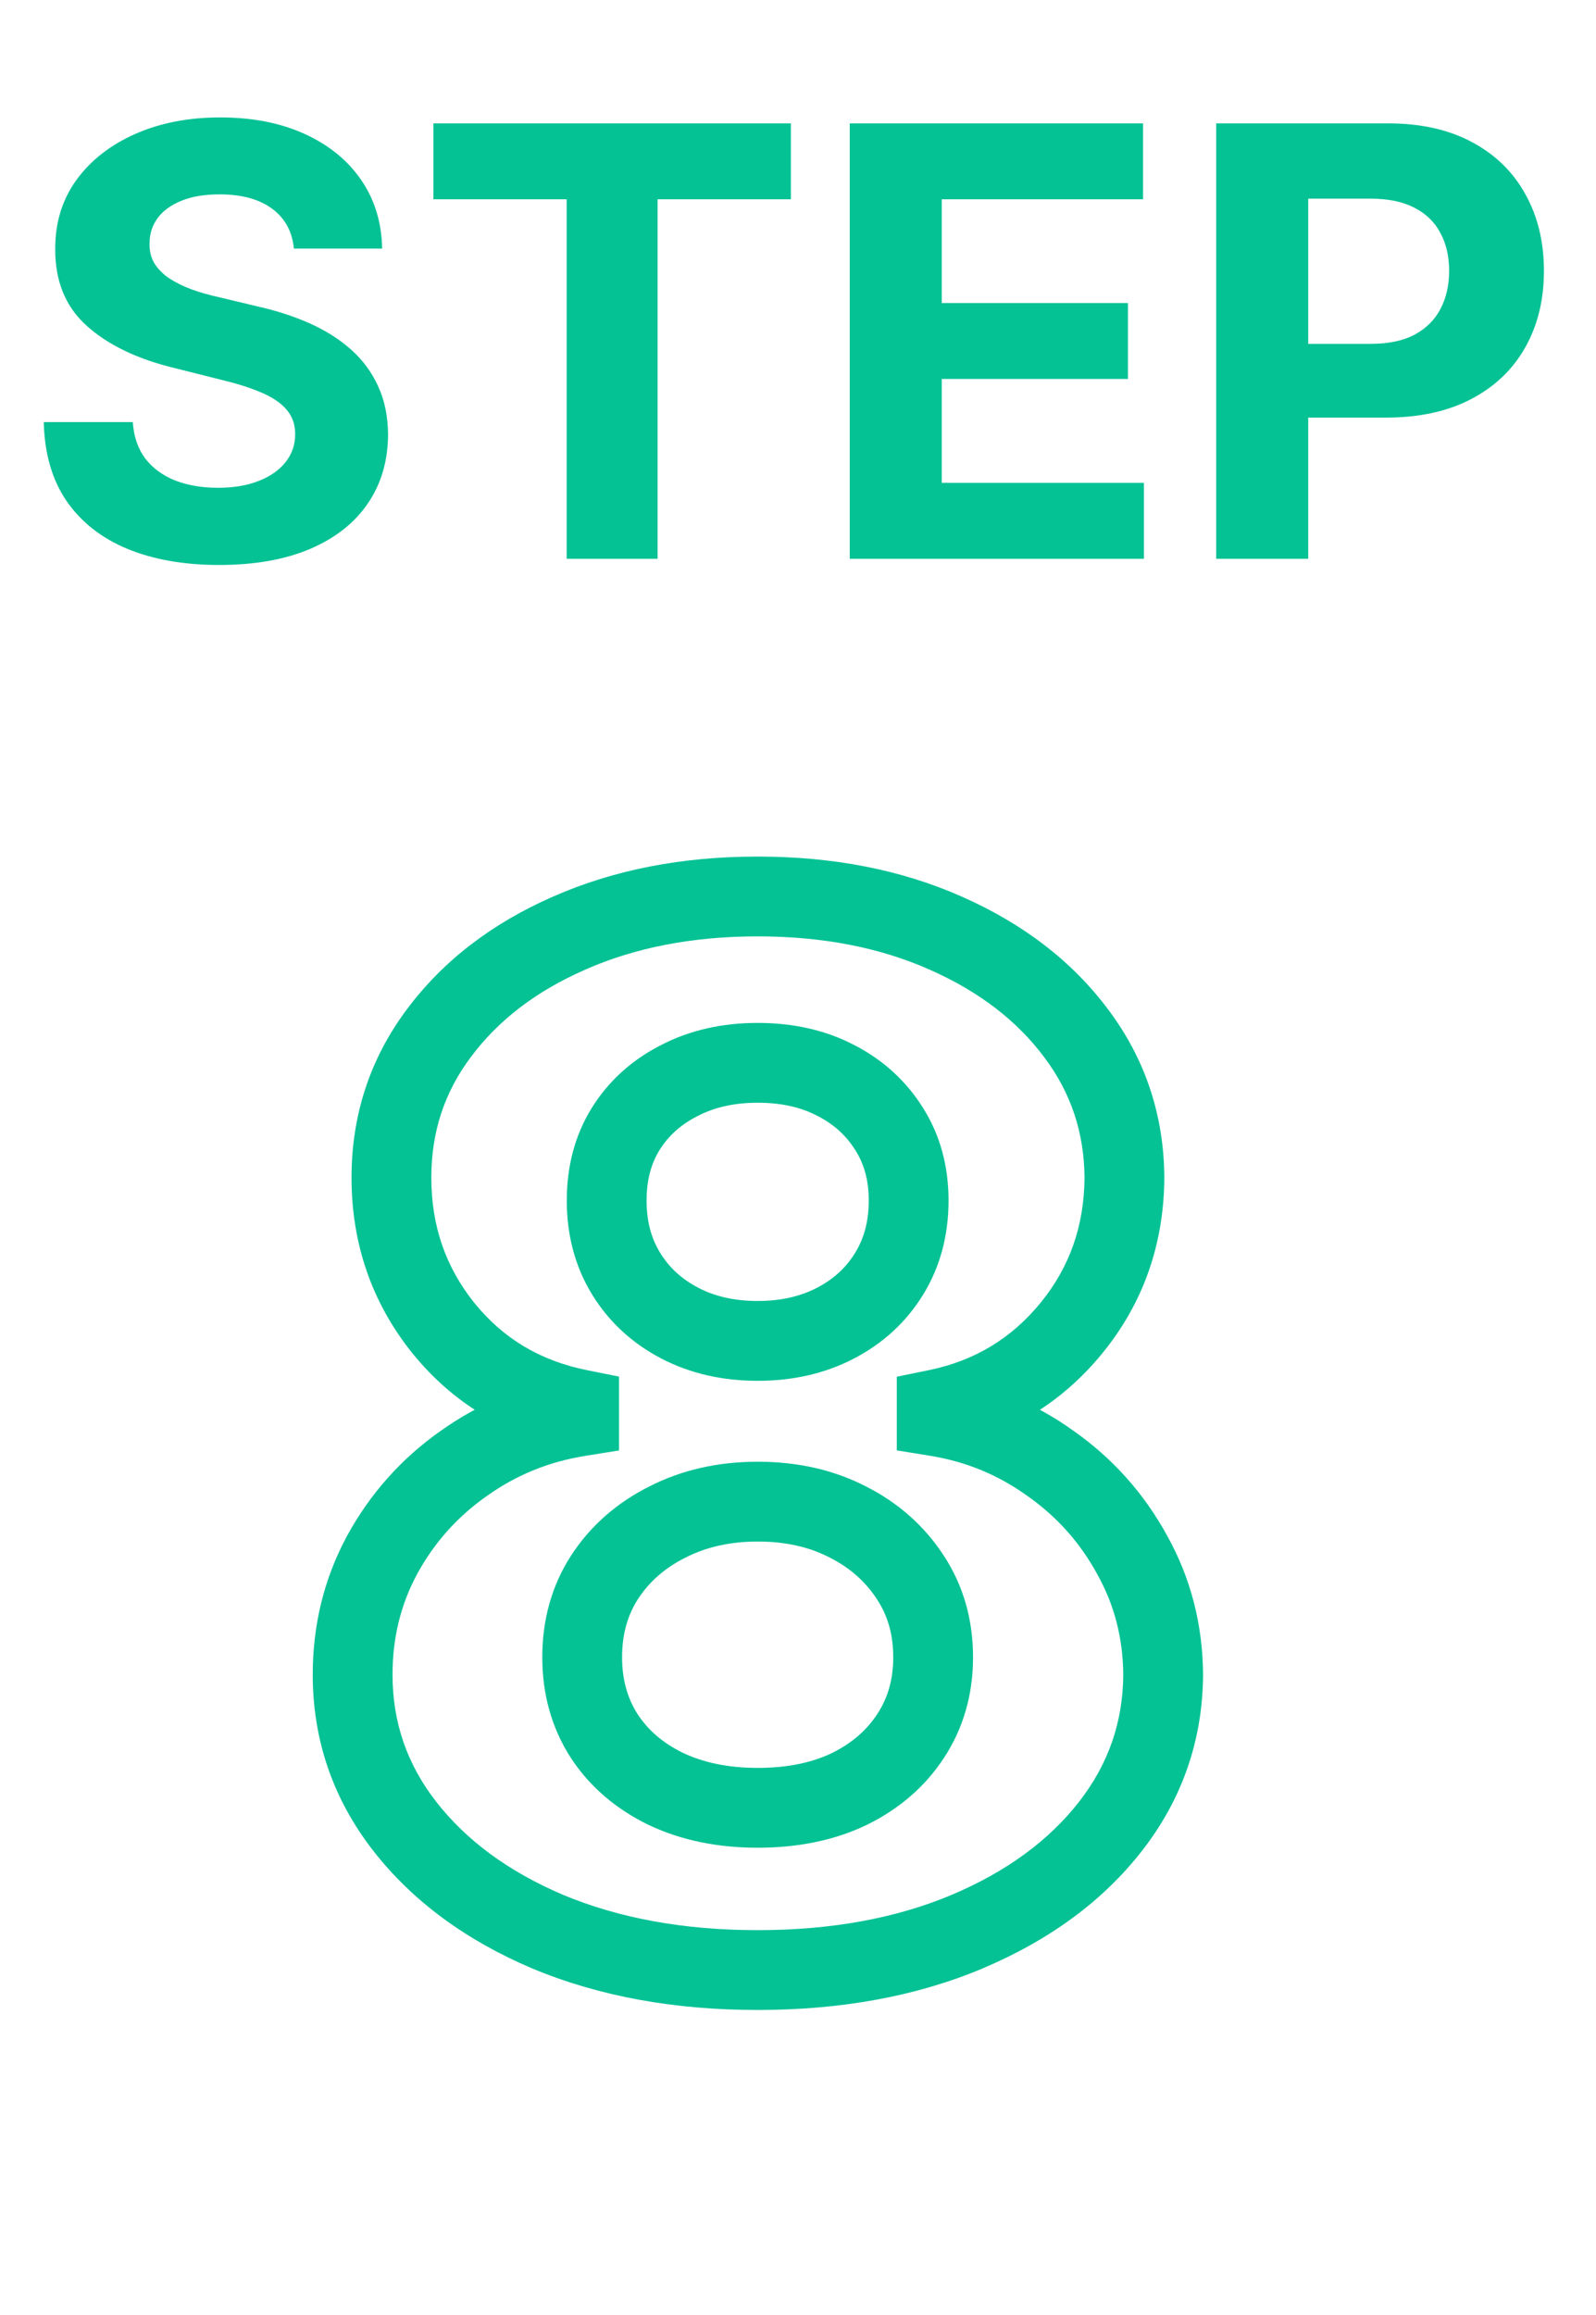 <svg xmlns="http://www.w3.org/2000/svg" width="40" height="58" viewBox="0 0 40 58" fill="none"><path d="M7.366 6.228C7.324 5.799 7.141 5.465 6.817 5.227C6.494 4.989 6.056 4.87 5.502 4.87C5.125 4.87 4.808 4.923 4.548 5.03C4.289 5.133 4.09 5.277 3.952 5.461C3.817 5.646 3.749 5.855 3.749 6.09C3.742 6.285 3.783 6.456 3.872 6.601C3.964 6.747 4.09 6.873 4.25 6.979C4.41 7.082 4.594 7.173 4.804 7.251C5.013 7.326 5.237 7.39 5.475 7.443L6.455 7.677C6.931 7.784 7.368 7.926 7.766 8.103C8.163 8.281 8.508 8.499 8.799 8.759C9.09 9.018 9.316 9.323 9.476 9.675C9.639 10.026 9.722 10.429 9.726 10.884C9.722 11.552 9.552 12.13 9.214 12.62C8.881 13.107 8.398 13.485 7.766 13.755C7.137 14.021 6.379 14.155 5.491 14.155C4.61 14.155 3.843 14.02 3.19 13.75C2.54 13.48 2.032 13.08 1.667 12.551C1.304 12.018 1.114 11.36 1.097 10.575H3.328C3.353 10.941 3.458 11.246 3.643 11.491C3.831 11.733 4.081 11.915 4.394 12.04C4.71 12.161 5.067 12.221 5.464 12.221C5.855 12.221 6.194 12.164 6.482 12.05C6.773 11.937 6.999 11.779 7.158 11.576C7.318 11.374 7.398 11.141 7.398 10.879C7.398 10.633 7.325 10.428 7.18 10.261C7.038 10.094 6.828 9.952 6.551 9.835C6.278 9.717 5.942 9.611 5.544 9.515L4.357 9.217C3.437 8.993 2.711 8.643 2.178 8.167C1.645 7.691 1.381 7.05 1.384 6.244C1.381 5.584 1.556 5.007 1.912 4.513C2.27 4.02 2.762 3.634 3.387 3.357C4.012 3.08 4.722 2.942 5.518 2.942C6.327 2.942 7.034 3.08 7.638 3.357C8.245 3.634 8.717 4.02 9.055 4.513C9.392 5.007 9.566 5.578 9.577 6.228H7.366ZM10.862 4.993V3.091H19.821V4.993H16.481V14H14.202V4.993H10.862ZM21.297 14V3.091H28.648V4.993H23.603V7.592H28.269V9.494H23.603V12.098H28.669V14H21.297ZM30.481 14V3.091H34.785C35.613 3.091 36.318 3.249 36.9 3.565C37.482 3.877 37.926 4.312 38.232 4.87C38.541 5.424 38.695 6.063 38.695 6.788C38.695 7.512 38.539 8.151 38.226 8.705C37.914 9.259 37.461 9.691 36.868 10C36.279 10.309 35.565 10.463 34.727 10.463H31.983V8.615H34.354C34.798 8.615 35.163 8.538 35.451 8.386C35.742 8.229 35.959 8.015 36.101 7.741C36.247 7.464 36.319 7.146 36.319 6.788C36.319 6.425 36.247 6.109 36.101 5.839C35.959 5.566 35.742 5.355 35.451 5.206C35.16 5.053 34.791 4.977 34.343 4.977H32.788V14H30.481Z" fill="#05C295"></path><mask id="path-2-outside-1_535_1373" maskUnits="userSpaceOnUse" x="7" y="21" width="24" height="30" fill="black"><rect fill="white" x="7" y="21" width="24" height="30"></rect><path d="M18.989 49.358C17.02 49.358 15.269 49.038 13.735 48.399C12.209 47.751 11.011 46.869 10.142 45.753C9.273 44.636 8.838 43.371 8.838 41.956C8.838 40.865 9.085 39.864 9.58 38.952C10.083 38.031 10.764 37.269 11.625 36.663C12.486 36.05 13.449 35.658 14.514 35.487V35.308C13.117 35.027 11.983 34.349 11.114 33.276C10.245 32.193 9.81 30.936 9.81 29.504C9.81 28.149 10.206 26.943 10.999 25.886C11.791 24.821 12.878 23.986 14.259 23.381C15.648 22.767 17.225 22.46 18.989 22.46C20.753 22.46 22.326 22.767 23.706 23.381C25.095 23.994 26.186 24.834 26.979 25.899C27.771 26.956 28.172 28.158 28.181 29.504C28.172 30.945 27.729 32.202 26.851 33.276C25.973 34.349 24.848 35.027 23.476 35.308V35.487C24.524 35.658 25.475 36.05 26.327 36.663C27.188 37.269 27.869 38.031 28.372 38.952C28.884 39.864 29.144 40.865 29.152 41.956C29.144 43.371 28.705 44.636 27.835 45.753C26.966 46.869 25.764 47.751 24.23 48.399C22.705 49.038 20.958 49.358 18.989 49.358ZM18.989 45.293C19.867 45.293 20.634 45.135 21.29 44.82C21.946 44.496 22.458 44.053 22.824 43.49C23.199 42.919 23.387 42.263 23.387 41.521C23.387 40.763 23.195 40.094 22.811 39.514C22.428 38.926 21.908 38.466 21.252 38.133C20.595 37.793 19.841 37.622 18.989 37.622C18.145 37.622 17.391 37.793 16.726 38.133C16.061 38.466 15.537 38.926 15.154 39.514C14.779 40.094 14.591 40.763 14.591 41.521C14.591 42.263 14.774 42.919 15.141 43.49C15.507 44.053 16.023 44.496 16.688 44.82C17.352 45.135 18.119 45.293 18.989 45.293ZM18.989 33.595C19.722 33.595 20.374 33.446 20.945 33.148C21.516 32.849 21.963 32.436 22.287 31.908C22.611 31.379 22.773 30.77 22.773 30.079C22.773 29.398 22.611 28.801 22.287 28.29C21.963 27.77 21.52 27.365 20.958 27.075C20.395 26.777 19.739 26.628 18.989 26.628C18.247 26.628 17.591 26.777 17.02 27.075C16.449 27.365 16.002 27.77 15.678 28.29C15.362 28.801 15.205 29.398 15.205 30.079C15.205 30.77 15.367 31.379 15.691 31.908C16.014 32.436 16.462 32.849 17.033 33.148C17.604 33.446 18.256 33.595 18.989 33.595Z"></path></mask><path d="M13.735 48.399L13.344 49.32L13.35 49.322L13.735 48.399ZM10.142 45.753L9.353 46.367L10.142 45.753ZM9.58 38.952L8.702 38.472L8.701 38.475L9.58 38.952ZM11.625 36.663L12.2 37.481L12.206 37.478L11.625 36.663ZM14.514 35.487L14.672 36.475L15.514 36.34V35.487H14.514ZM14.514 35.308H15.514V34.489L14.712 34.328L14.514 35.308ZM11.114 33.276L10.334 33.902L10.337 33.905L11.114 33.276ZM10.999 25.886L11.799 26.486L11.801 26.483L10.999 25.886ZM14.259 23.381L14.66 24.297L14.663 24.295L14.259 23.381ZM23.706 23.381L23.3 24.294L23.302 24.295L23.706 23.381ZM26.979 25.899L26.177 26.496L26.179 26.499L26.979 25.899ZM28.181 29.504L29.181 29.51L29.181 29.498L28.181 29.504ZM26.851 33.276L26.077 32.643L26.851 33.276ZM23.476 35.308L23.275 34.329L22.476 34.492V35.308H23.476ZM23.476 35.487H22.476V36.338L23.316 36.474L23.476 35.487ZM26.327 36.663L25.742 37.475L25.752 37.481L26.327 36.663ZM28.372 38.952L27.495 39.431L27.5 39.441L28.372 38.952ZM29.152 41.956L30.152 41.962L30.152 41.948L29.152 41.956ZM27.835 45.753L27.046 45.139L27.835 45.753ZM24.23 48.399L24.617 49.322L24.619 49.32L24.23 48.399ZM21.29 44.82L21.723 45.721L21.733 45.716L21.29 44.82ZM22.824 43.49L21.988 42.941L21.986 42.944L22.824 43.49ZM22.811 39.514L21.974 40.06L21.977 40.066L22.811 39.514ZM21.252 38.133L20.791 39.021L20.8 39.026L21.252 38.133ZM16.726 38.133L17.173 39.028L17.182 39.023L16.726 38.133ZM15.154 39.514L14.316 38.968L14.314 38.971L15.154 39.514ZM15.141 43.49L14.299 44.03L14.303 44.036L15.141 43.49ZM16.688 44.82L16.25 45.719L16.259 45.723L16.688 44.82ZM20.945 33.148L20.482 32.261H20.482L20.945 33.148ZM22.287 31.908L21.434 31.385V31.385L22.287 31.908ZM22.287 28.29L21.438 28.819L21.442 28.825L22.287 28.29ZM20.958 27.075L20.489 27.959L20.5 27.964L20.958 27.075ZM17.02 27.075L17.473 27.967L17.483 27.962L17.02 27.075ZM15.678 28.29L14.829 27.761L14.827 27.765L15.678 28.29ZM15.691 31.908L14.838 32.43L15.691 31.908ZM17.033 33.148L17.496 32.261H17.496L17.033 33.148ZM18.989 49.358V48.358C17.128 48.358 15.511 48.056 14.119 47.476L13.735 48.399L13.35 49.322C15.026 50.021 16.912 50.358 18.989 50.358V49.358ZM13.735 48.399L14.125 47.479C12.729 46.886 11.679 46.099 10.931 45.139L10.142 45.753L9.353 46.367C10.344 47.639 11.688 48.617 13.344 49.32L13.735 48.399ZM10.142 45.753L10.931 45.139C10.199 44.198 9.838 43.148 9.838 41.956H8.838H7.838C7.838 43.593 8.347 45.075 9.353 46.367L10.142 45.753ZM8.838 41.956H9.838C9.838 41.023 10.048 40.186 10.459 39.428L9.58 38.952L8.701 38.475C8.123 39.541 7.838 40.708 7.838 41.956H8.838ZM9.58 38.952L10.457 39.431C10.886 38.646 11.464 37.999 12.2 37.481L11.625 36.663L11.05 35.845C10.064 36.538 9.279 37.417 8.702 38.472L9.58 38.952ZM11.625 36.663L12.206 37.478C12.938 36.955 13.756 36.621 14.672 36.475L14.514 35.487L14.356 34.5C13.142 34.694 12.034 35.144 11.045 35.849L11.625 36.663ZM14.514 35.487H15.514V35.308H14.514H13.514V35.487H14.514ZM14.514 35.308L14.712 34.328C13.534 34.091 12.609 33.533 11.891 32.646L11.114 33.276L10.337 33.905C11.357 35.166 12.699 35.963 14.317 36.289L14.514 35.308ZM11.114 33.276L11.893 32.649C11.171 31.75 10.81 30.716 10.81 29.504H9.81H8.81C8.81 31.156 9.317 32.636 10.334 33.902L11.114 33.276ZM9.81 29.504H10.81C10.81 28.36 11.139 27.365 11.799 26.486L10.999 25.886L10.199 25.286C9.273 26.521 8.81 27.939 8.81 29.504H9.81ZM10.999 25.886L11.801 26.483C12.477 25.575 13.417 24.842 14.66 24.297L14.259 23.381L13.857 22.465C12.339 23.13 11.106 24.067 10.197 25.289L10.999 25.886ZM14.259 23.381L14.663 24.295C15.906 23.746 17.341 23.46 18.989 23.46V22.46V21.46C17.108 21.46 15.39 21.788 13.855 22.466L14.259 23.381ZM18.989 22.46V23.46C20.636 23.46 22.067 23.746 23.3 24.294L23.706 23.381L24.112 22.467C22.584 21.788 20.87 21.46 18.989 21.46V22.46ZM23.706 23.381L23.302 24.295C24.556 24.849 25.501 25.588 26.177 26.496L26.979 25.899L27.781 25.302C26.871 24.079 25.634 23.139 24.11 22.466L23.706 23.381ZM26.979 25.899L26.179 26.499C26.84 27.381 27.173 28.374 27.181 29.511L28.181 29.504L29.181 29.498C29.171 27.942 28.703 26.531 27.779 25.299L26.979 25.899ZM28.181 29.504L27.181 29.498C27.173 30.72 26.804 31.753 26.077 32.643L26.851 33.276L27.625 33.908C28.654 32.65 29.171 31.17 29.181 29.51L28.181 29.504ZM26.851 33.276L26.077 32.643C25.346 33.536 24.424 34.093 23.275 34.329L23.476 35.308L23.677 36.288C25.272 35.961 26.6 35.162 27.625 33.908L26.851 33.276ZM23.476 35.308H22.476V35.487H23.476H24.476V35.308H23.476ZM23.476 35.487L23.316 36.474C24.213 36.62 25.017 36.953 25.743 37.475L26.327 36.663L26.911 35.852C25.932 35.147 24.836 34.695 23.637 34.5L23.476 35.487ZM26.327 36.663L25.752 37.481C26.488 37.999 27.066 38.646 27.495 39.431L28.372 38.952L29.25 38.472C28.673 37.417 27.888 36.538 26.902 35.845L26.327 36.663ZM28.372 38.952L27.5 39.441C27.925 40.199 28.145 41.034 28.152 41.964L29.152 41.956L30.152 41.948C30.142 40.696 29.842 39.528 29.245 38.463L28.372 38.952ZM29.152 41.956L28.152 41.95C28.145 43.144 27.78 44.196 27.046 45.139L27.835 45.753L28.624 46.367C29.629 45.077 30.142 43.597 30.152 41.962L29.152 41.956ZM27.835 45.753L27.046 45.139C26.299 46.098 25.246 46.885 23.841 47.478L24.23 48.399L24.619 49.32C26.283 48.618 27.633 47.641 28.624 46.367L27.835 45.753ZM24.23 48.399L23.844 47.477C22.462 48.056 20.85 48.358 18.989 48.358V49.358V50.358C21.066 50.358 22.948 50.021 24.617 49.322L24.23 48.399ZM18.989 45.293V46.293C19.986 46.293 20.907 46.113 21.723 45.721L21.29 44.82L20.857 43.918C20.361 44.157 19.747 44.293 18.989 44.293V45.293ZM21.29 44.82L21.733 45.716C22.535 45.321 23.189 44.762 23.662 44.036L22.824 43.49L21.986 42.944C21.726 43.343 21.358 43.671 20.847 43.923L21.29 44.82ZM22.824 43.49L23.66 44.039C24.151 43.291 24.387 42.441 24.387 41.521H23.387H22.387C22.387 42.085 22.247 42.547 21.988 42.941L22.824 43.49ZM23.387 41.521H24.387C24.387 40.585 24.147 39.721 23.645 38.962L22.811 39.514L21.977 40.066C22.243 40.467 22.387 40.94 22.387 41.521H23.387ZM22.811 39.514L23.649 38.968C23.165 38.226 22.509 37.649 21.703 37.241L21.252 38.133L20.8 39.026C21.307 39.283 21.691 39.627 21.974 40.06L22.811 39.514ZM21.252 38.133L21.713 37.246C20.894 36.821 19.977 36.622 18.989 36.622V37.622V38.622C19.705 38.622 20.297 38.765 20.791 39.021L21.252 38.133ZM18.989 37.622V36.622C18.007 36.622 17.093 36.822 16.27 37.244L16.726 38.133L17.182 39.023C17.689 38.764 18.283 38.622 18.989 38.622V37.622ZM16.726 38.133L16.279 37.239C15.465 37.646 14.802 38.222 14.316 38.968L15.154 39.514L15.991 40.06C16.272 39.63 16.657 39.286 17.173 39.028L16.726 38.133ZM15.154 39.514L14.314 38.971C13.824 39.728 13.591 40.59 13.591 41.521H14.591H15.591C15.591 40.936 15.733 40.459 15.993 40.057L15.154 39.514ZM14.591 41.521H13.591C13.591 42.436 13.82 43.283 14.299 44.03L15.141 43.49L15.982 42.95C15.729 42.555 15.591 42.09 15.591 41.521H14.591ZM15.141 43.49L14.303 44.036C14.778 44.765 15.439 45.324 16.25 45.719L16.688 44.82L17.126 43.921C16.607 43.668 16.236 43.34 15.979 42.944L15.141 43.49ZM16.688 44.82L16.259 45.723C17.08 46.112 17.998 46.293 18.989 46.293V45.293V44.293C18.241 44.293 17.625 44.157 17.116 43.916L16.688 44.82ZM18.989 33.595V34.595C19.861 34.595 20.675 34.417 21.408 34.034L20.945 33.148L20.482 32.261C20.072 32.475 19.583 32.595 18.989 32.595V33.595ZM20.945 33.148L21.408 34.034C22.133 33.656 22.718 33.119 23.14 32.43L22.287 31.908L21.434 31.385C21.209 31.753 20.899 32.043 20.482 32.261L20.945 33.148ZM22.287 31.908L23.14 32.43C23.571 31.727 23.773 30.933 23.773 30.079H22.773H21.773C21.773 30.607 21.651 31.031 21.434 31.385L22.287 31.908ZM22.773 30.079H23.773C23.773 29.233 23.57 28.446 23.132 27.755L22.287 28.29L21.442 28.825C21.652 29.157 21.773 29.562 21.773 30.079H22.773ZM22.287 28.29L23.136 27.761C22.713 27.083 22.133 26.556 21.416 26.186L20.958 27.075L20.5 27.964C20.907 28.174 21.213 28.457 21.438 28.819L22.287 28.29ZM20.958 27.075L21.426 26.192C20.696 25.805 19.873 25.628 18.989 25.628V26.628V27.628C19.605 27.628 20.095 27.75 20.489 27.959L20.958 27.075ZM18.989 26.628V25.628C18.111 25.628 17.291 25.805 16.557 26.189L17.02 27.075L17.483 27.962C17.891 27.749 18.384 27.628 18.989 27.628V26.628ZM17.02 27.075L16.567 26.183C15.841 26.552 15.254 27.079 14.829 27.761L15.678 28.29L16.526 28.819C16.749 28.461 17.057 28.178 17.473 27.967L17.02 27.075ZM15.678 28.29L14.827 27.765C14.401 28.454 14.205 29.238 14.205 30.079H15.205H16.205C16.205 29.558 16.323 29.148 16.529 28.815L15.678 28.29ZM15.205 30.079H14.205C14.205 30.933 14.407 31.727 14.838 32.43L15.691 31.908L16.543 31.385C16.326 31.031 16.205 30.607 16.205 30.079H15.205ZM15.691 31.908L14.838 32.43C15.26 33.119 15.845 33.656 16.57 34.034L17.033 33.148L17.496 32.261C17.079 32.043 16.769 31.753 16.543 31.385L15.691 31.908ZM17.033 33.148L16.57 34.034C17.302 34.417 18.117 34.595 18.989 34.595V33.595V32.595C18.395 32.595 17.905 32.475 17.496 32.261L17.033 33.148Z" fill="#05C295" mask="url(#path-2-outside-1_535_1373)"></path></svg>